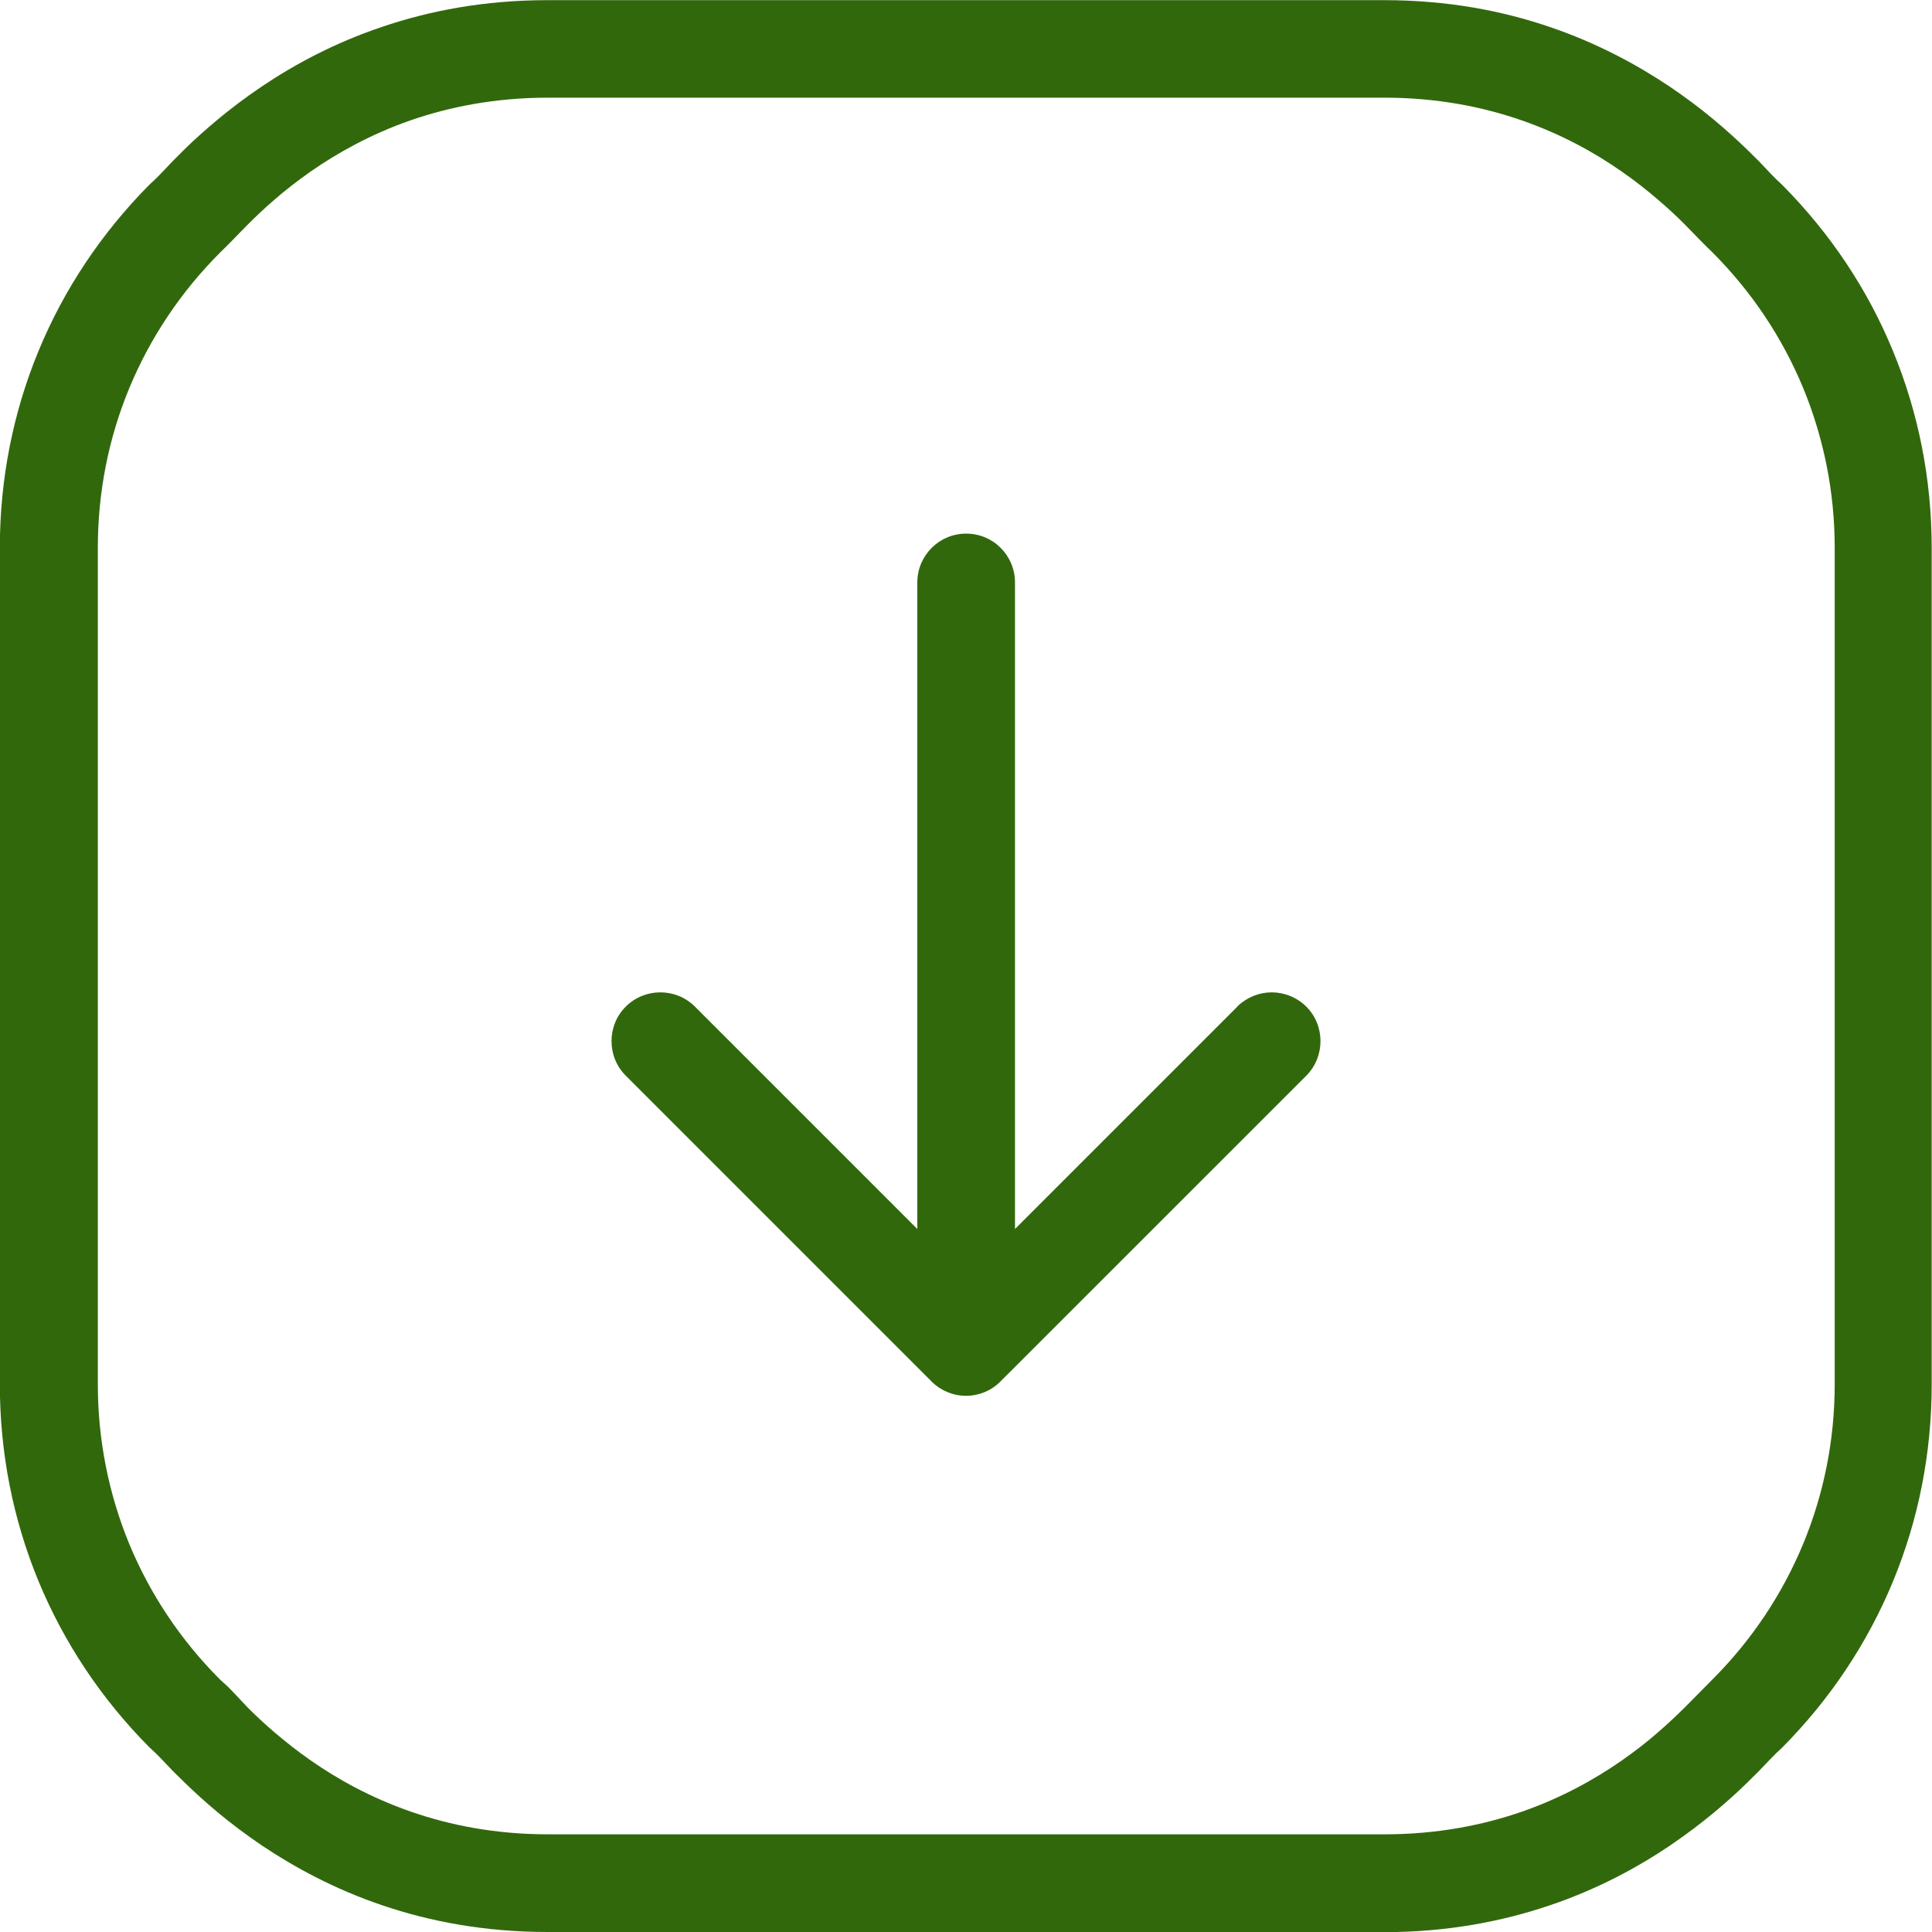 <?xml version="1.0" encoding="UTF-8"?> <svg xmlns="http://www.w3.org/2000/svg" width="25" height="25" viewBox="0 0 25 25" fill="none"> <g clip-path="url(#clip0_134_5587)"> <path d="M16.01 13.025L16.018 13.017C16.142 12.9 16.299 12.841 16.456 12.841C16.617 12.841 16.78 12.904 16.903 13.025C17.026 13.148 17.087 13.31 17.087 13.472C17.087 13.634 17.026 13.796 16.903 13.92L12.939 17.883C12.818 18.002 12.658 18.062 12.5 18.062C12.342 18.062 12.184 18.002 12.061 17.883L8.098 13.92C7.974 13.796 7.913 13.634 7.913 13.472C7.913 13.31 7.974 13.148 8.098 13.025C8.221 12.902 8.383 12.841 8.545 12.841C8.707 12.841 8.869 12.902 8.992 13.025L11.87 15.903V7.537C11.87 7.363 11.94 7.205 12.055 7.09C12.17 6.975 12.328 6.905 12.502 6.905C12.677 6.905 12.835 6.975 12.949 7.09C13.064 7.205 13.134 7.363 13.134 7.537V15.903L16.012 13.025H16.01ZM2.878 21.763C2.958 21.822 3.137 22.027 3.205 22.095C3.303 22.193 3.42 22.304 3.555 22.419C3.693 22.536 3.849 22.661 4.021 22.78C4.37 23.024 4.799 23.262 5.312 23.441C5.822 23.619 6.415 23.736 7.09 23.736H17.916C18.593 23.736 19.186 23.619 19.699 23.441C20.21 23.262 20.637 23.024 20.987 22.78C21.162 22.657 21.318 22.536 21.451 22.419C21.584 22.304 21.701 22.193 21.8 22.095L22.159 21.732C22.668 21.223 23.063 20.628 23.332 19.98C23.601 19.331 23.741 18.632 23.741 17.912V7.086C23.741 6.366 23.599 5.666 23.332 5.018C23.063 4.37 22.668 3.775 22.159 3.266C22.036 3.149 21.921 3.026 21.802 2.905C21.703 2.806 21.586 2.696 21.451 2.581C21.314 2.464 21.158 2.339 20.985 2.22C20.637 1.976 20.208 1.738 19.695 1.559C19.184 1.381 18.591 1.264 17.916 1.264H7.09C6.413 1.264 5.82 1.381 5.307 1.559C4.797 1.738 4.37 1.976 4.019 2.22C3.845 2.343 3.689 2.464 3.555 2.581C3.416 2.7 3.301 2.811 3.207 2.905C3.135 2.977 3.061 3.055 3.001 3.116C2.948 3.172 2.899 3.217 2.848 3.268C2.339 3.777 1.943 4.372 1.674 5.02C1.405 5.668 1.266 6.368 1.266 7.088V17.914C1.266 18.634 1.407 19.334 1.674 19.982C1.943 20.63 2.339 21.225 2.848 21.734L2.88 21.763H2.878ZM17.912 25H7.086C6.27 25 5.556 24.862 4.942 24.653C4.327 24.444 3.81 24.163 3.385 23.878C3.17 23.732 2.981 23.588 2.821 23.455C2.659 23.32 2.517 23.19 2.396 23.073L2.236 22.916C2.138 22.813 2.037 22.702 1.933 22.61C1.309 21.982 0.827 21.254 0.499 20.462C0.17 19.666 -0.002 18.804 -0.002 17.914V7.088C-0.002 6.198 0.17 5.336 0.499 4.54C0.827 3.746 1.311 3.018 1.933 2.39C2.037 2.298 2.138 2.187 2.234 2.086L2.394 1.926C2.513 1.809 2.657 1.68 2.819 1.545C2.983 1.409 3.17 1.266 3.383 1.122C3.806 0.837 4.325 0.556 4.94 0.349C5.556 0.139 6.27 0.002 7.084 0.002H17.91C18.727 0.002 19.44 0.139 20.054 0.349C20.669 0.558 21.186 0.839 21.611 1.124C21.826 1.27 22.015 1.413 22.175 1.547C22.337 1.682 22.479 1.811 22.6 1.928L22.76 2.086C22.856 2.187 22.957 2.298 23.061 2.392C23.685 3.02 24.169 3.748 24.495 4.542C24.824 5.338 24.996 6.2 24.996 7.09V17.916C24.996 18.806 24.824 19.668 24.495 20.464C24.167 21.258 23.683 21.988 23.059 22.616C22.955 22.708 22.856 22.819 22.758 22.92L22.598 23.078C22.479 23.195 22.335 23.324 22.173 23.459C22.011 23.593 21.824 23.736 21.609 23.882C21.186 24.167 20.667 24.448 20.054 24.655C19.438 24.864 18.724 25.002 17.91 25.002L17.912 25Z" fill="#32680C"></path> </g> <defs> <clipPath id="clip0_134_5587"> <rect width="25" height="25" fill="white"></rect> </clipPath> </defs> </svg> 
